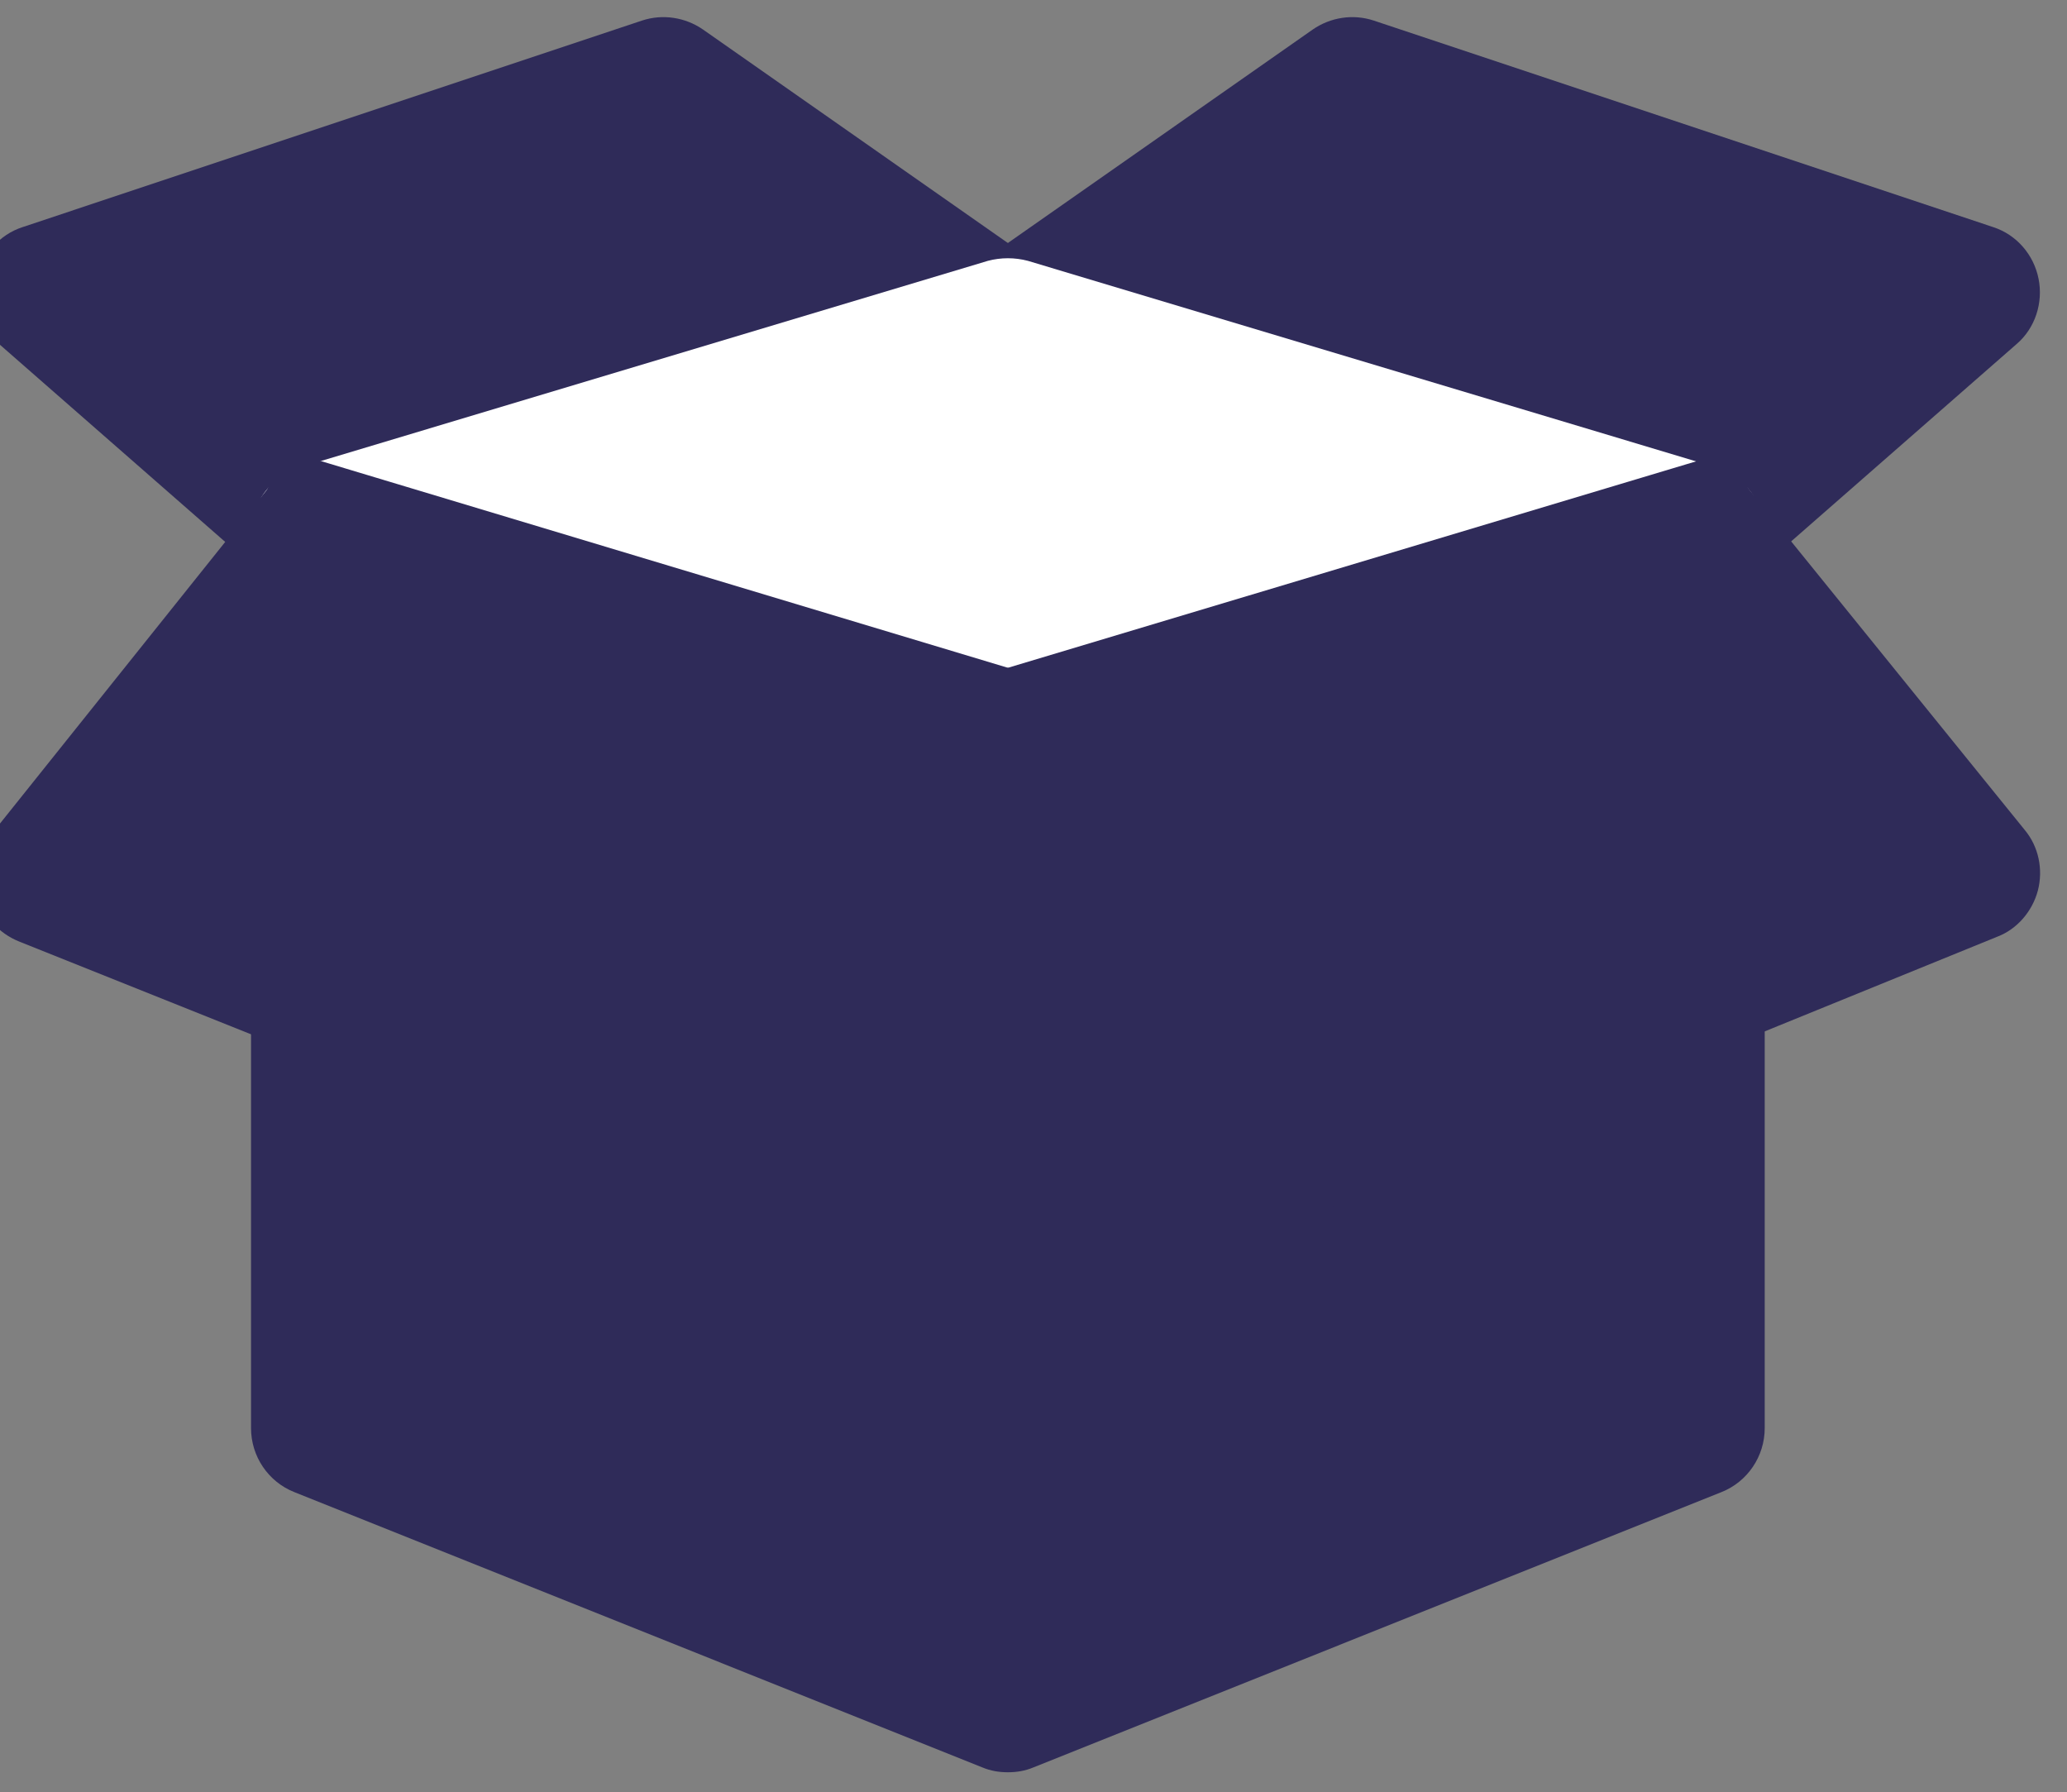 <svg style="fill-rule:evenodd;clip-rule:evenodd;stroke-linejoin:round;stroke-miterlimit:2;" xml:space="preserve" xmlns:xlink="http://www.w3.org/1999/xlink" xmlns="http://www.w3.org/2000/svg" version="1.1" viewBox="0 0 233 202" height="100%" width="100%">
    <rect x="0" y="0" width="233" height="202" fill="#808080" stroke="none"/>
    <g transform="matrix(1,0,0,1,-5865,-917.762)">
        <g transform="matrix(1.659,0,0,1,-5973.87,12)">
            <g transform="matrix(4.675,0,0,7.757,7204.63,1006.6)" id="_4072107_box_delivery_package_parcel_shipping_icon.svg">
                <g transform="matrix(1,0,0,1,-15,-13)">
                    <clipPath id="_clip1">
                        <rect height="26" width="30" y="0" x="0"></rect>
                    </clipPath>
                    <g clip-path="url(#_clip1)">
                        <g transform="matrix(1,0,0,1,-1,-3)" id="Packaging_Delivery11">
                            <g>
                                <path style="fill:rgb(35,31,32);fill-rule:nonzero;" d="M16,14.75C15.903,14.75 15.806,14.736 15.713,14.708L5.713,11.708C5.184,11.549 4.883,10.992 5.042,10.463C5.201,9.933 5.759,9.634 6.287,9.792L16,12.706L25.713,9.792C26.242,9.638 26.799,9.934 26.958,10.463C27.117,10.992 26.816,11.549 26.287,11.708L16.287,14.708C16.194,14.736 16.097,14.75 16,14.75Z"></path>
                            </g>
                            <g>
                                <path style="fill:rgb(47,43,89);fill-rule:nonzero;" d="M27,11L27,23.75C27,24.16 26.75,24.53 26.37,24.68L16.37,28.68C16.25,28.73 16.13,28.75 16,28.75C15.87,28.75 15.75,28.73 15.63,28.68L5.63,24.68C5.25,24.53 5,24.16 5,23.75L5,11C5,10.45 5.45,10 6,10L26,10C26.55,10 27,10.45 27,11Z"></path>
                            </g>
                            <g>
                                <path style="fill:rgb(47,43,89);fill-rule:nonzero;" d="M16.99,7.91C16.93,8.29 16.65,8.6 16.29,8.71L6.29,11.71C6.19,11.74 6.1,11.75 6,11.75C5.76,11.75 5.53,11.66 5.34,11.5L1.34,8C1.07,7.77 0.95,7.4 1.02,7.05C1.09,6.7 1.34,6.41 1.68,6.3L10.68,3.3C10.98,3.2 11.31,3.25 11.57,3.43L16.57,6.93C16.89,7.15 17.05,7.53 16.99,7.91Z"></path>
                            </g>
                            <g>
                                <path style="fill:rgb(47,43,89);fill-rule:nonzero;" d="M30.66,8L26.66,11.5C26.47,11.66 26.24,11.75 26,11.75C25.9,11.75 25.81,11.74 25.71,11.71L15.71,8.71C15.35,8.6 15.07,8.29 15.01,7.91C14.95,7.53 15.11,7.15 15.43,6.93L20.43,3.43C20.69,3.25 21.02,3.2 21.32,3.3L30.32,6.3C30.66,6.41 30.91,6.7 30.98,7.05C31.05,7.4 30.93,7.77 30.66,8Z"></path>
                            </g>
                            <g>
                                <path style="fill:white;fill-rule:nonzero;" d="M27,10.75C27,11.19 26.71,11.58 26.29,11.71L16.29,14.71C16.19,14.74 16.1,14.75 16,14.75C15.9,14.75 15.81,14.74 15.71,14.71L5.71,11.71C5.29,11.58 5,11.19 5,10.75C5,10.31 5.29,9.92 5.71,9.79L15.71,6.79C15.9,6.74 16.1,6.74 16.29,6.79L26.29,9.79C26.71,9.92 27,10.31 27,10.75Z"></path>
                            </g>
                            <g>
                                <path style="fill:rgb(47,43,89);fill-rule:nonzero;" d="M16.83,14.3L12.83,20.3C12.64,20.59 12.33,20.75 12,20.75C11.88,20.75 11.75,20.73 11.63,20.68L1.63,16.68C1.33,16.56 1.11,16.31 1.03,16.01C0.95,15.7 1.02,15.37 1.22,15.13L5.22,10.13C5.47,9.81 4.704,9.312 5.094,9.422L16.29,12.79C16.59,12.88 16.83,13.11 16.94,13.41C17.05,13.71 17.01,14.04 16.83,14.3Z"></path>
                            </g>
                            <g>
                                <path style="fill:rgb(47,43,89);fill-rule:nonzero;" d="M30.97,15.94C30.89,16.24 30.67,16.5 30.38,16.61L20.38,20.68C20.25,20.73 20.13,20.75 20,20.75C19.67,20.75 19.36,20.59 19.17,20.3L15.17,14.3C14.99,14.04 14.95,13.71 15.06,13.41C15.17,13.11 15.41,12.88 15.71,12.79L26.734,9.484C27.124,9.364 26.52,9.81 26.78,10.12L30.78,15.06C30.98,15.3 31.05,15.63 30.97,15.94Z"></path>
                            </g>
                        </g>
                    </g>
                </g>
            </g>
        </g>
    </g>
</svg>
